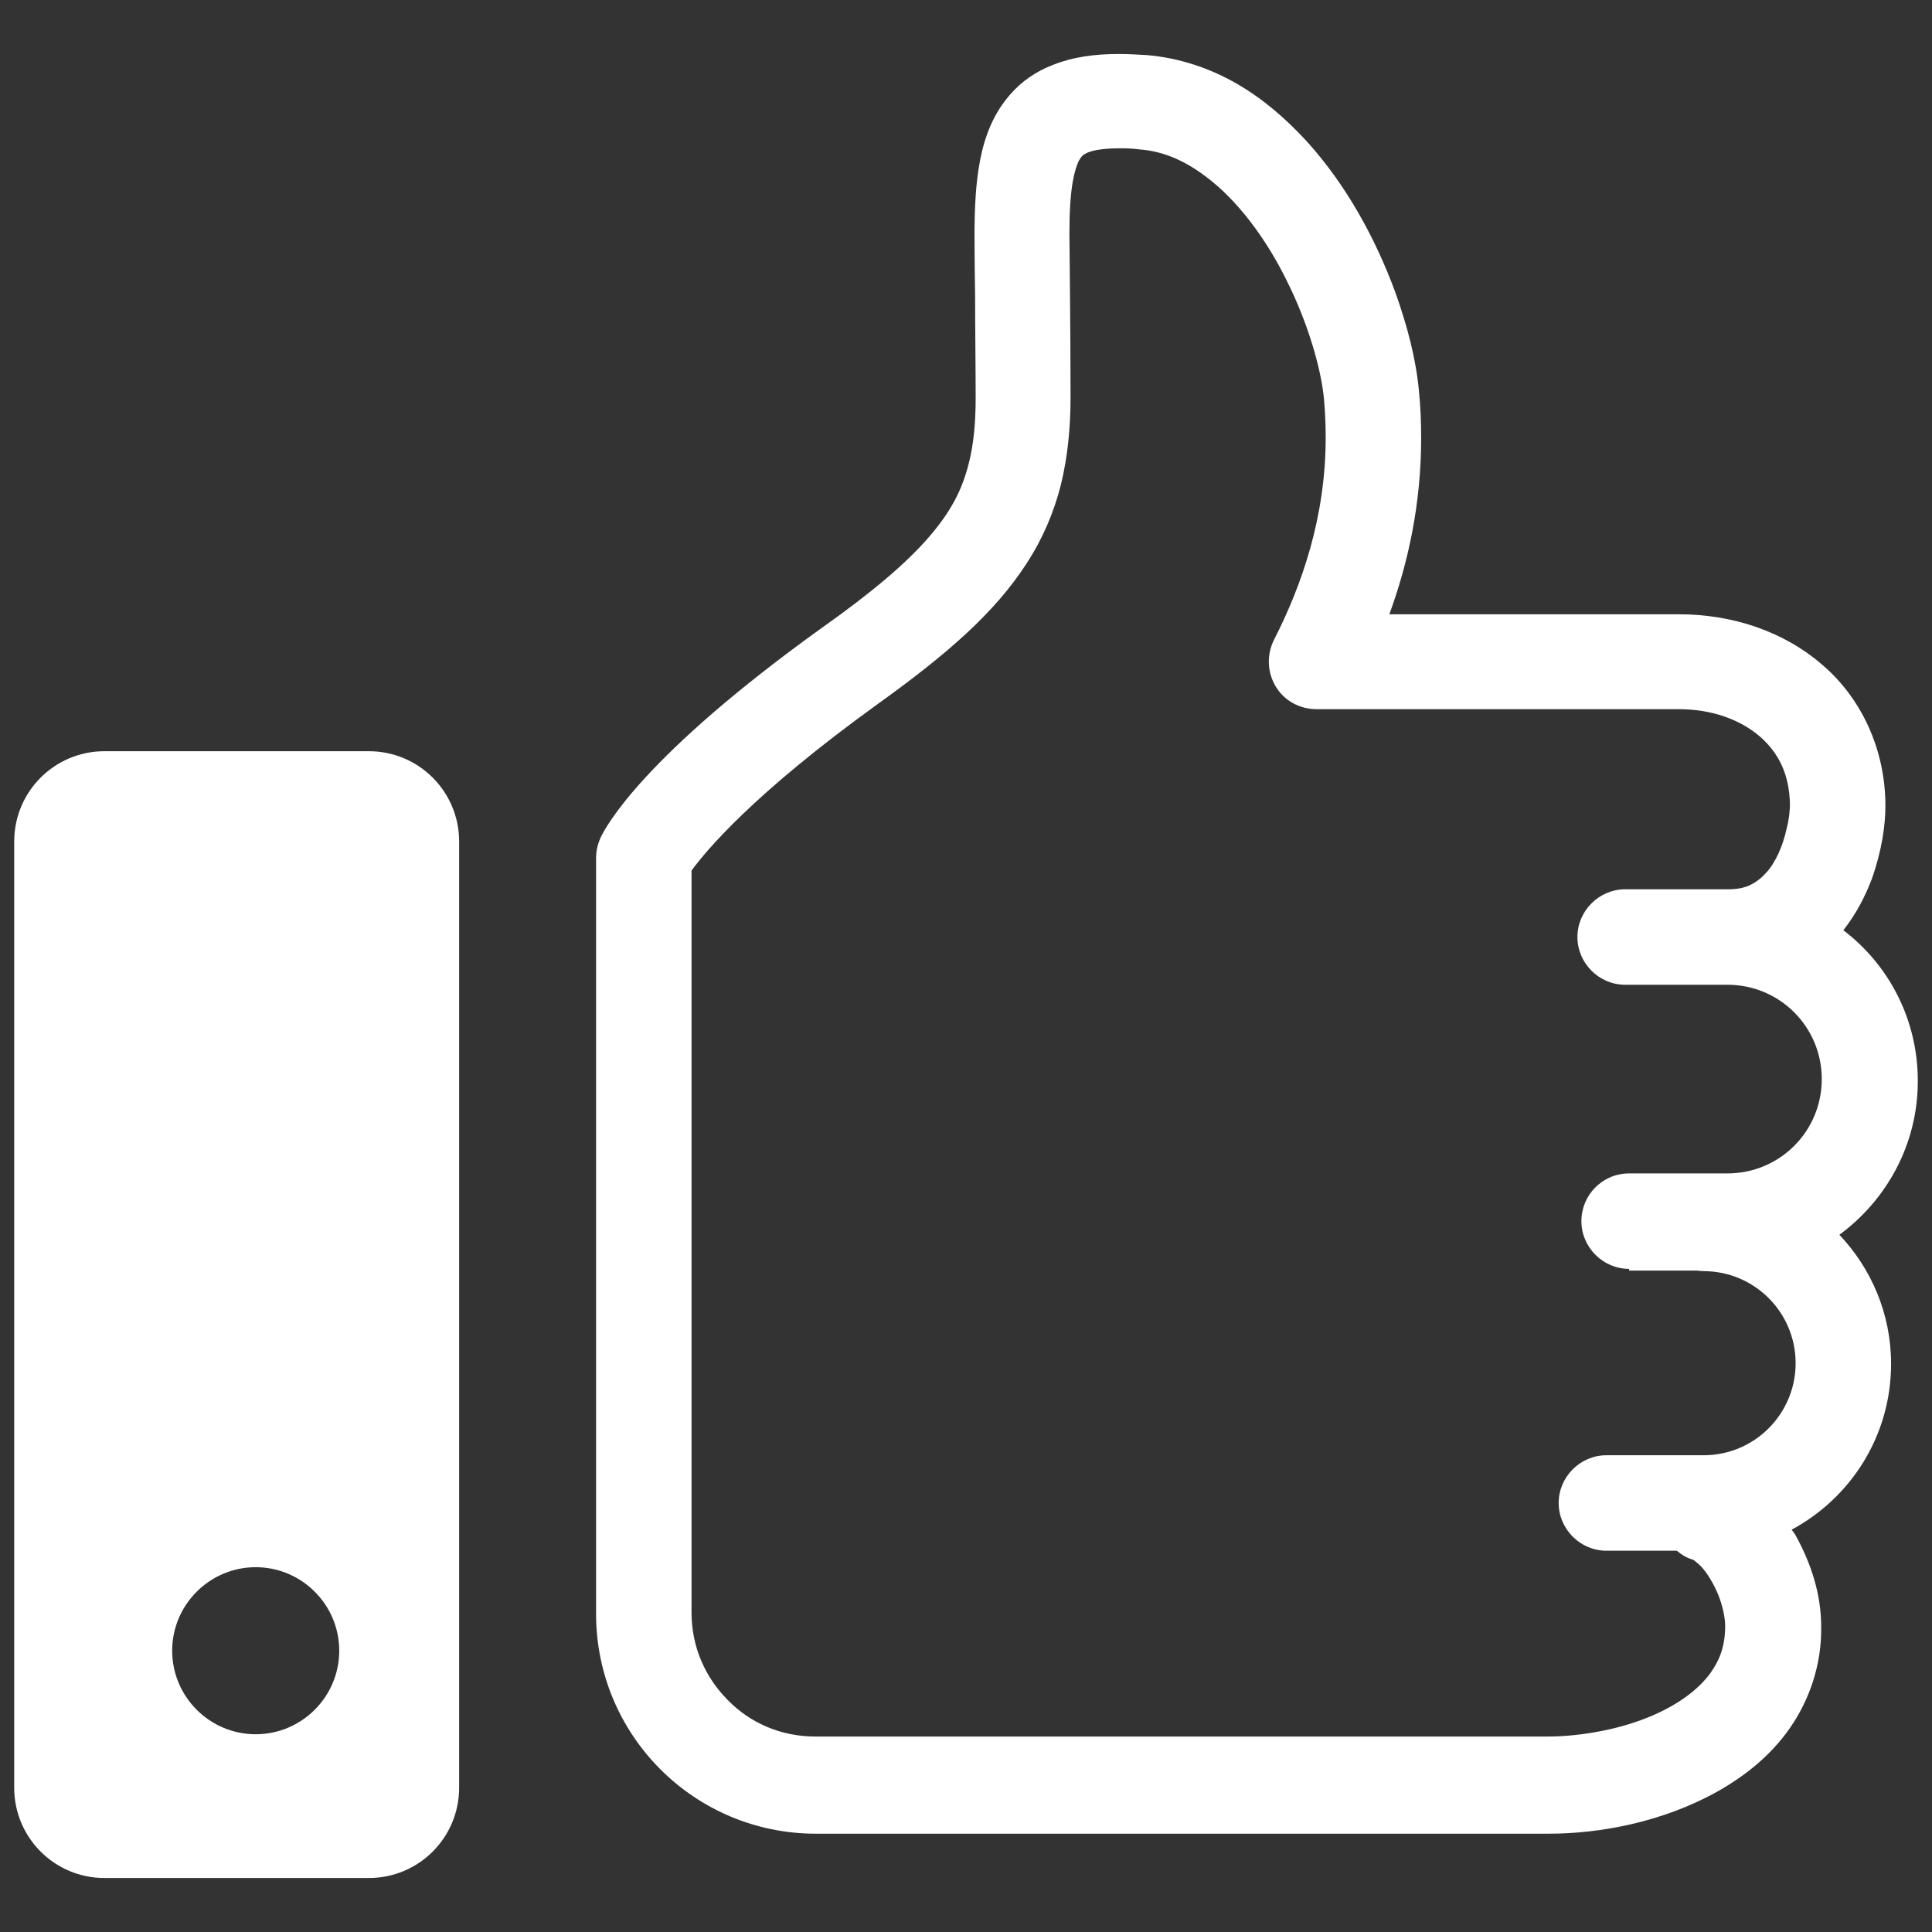 <?xml version="1.0" encoding="UTF-8"?>
<svg id="_レイヤー_2" data-name="レイヤー 2" xmlns="http://www.w3.org/2000/svg" width="34" height="34" viewBox="0 0 34 34">
  <rect x="0" y="0" width="34" height="34" fill="#333333" stroke="none"/>
  <defs>
    <style>
      .cls-1 {
        fill: none;
      }

      .cls-2 {
        fill: #fff;
      }
    </style>
  </defs>
  <g id="text">
    <rect class="cls-1" width="34" height="34"/>
    <g>
      <path class="cls-2" d="m6.49,13.22H1.84c-.88,0-1.59.71-1.59,1.59v16.65c0,.88.71,1.59,1.59,1.59h4.65c.88,0,1.59-.71,1.59-1.59V14.81c0-.88-.71-1.59-1.59-1.59Zm-1.99,17.3c-.81,0-1.47-.66-1.47-1.47s.66-1.47,1.47-1.47,1.47.66,1.47,1.47c0,.81-.66,1.47-1.47,1.47Z"/>
      <path class="cls-2" d="m33.75,19.02c0-1.08-.51-2.04-1.31-2.65.23-.29.39-.61.5-.9.18-.51.24-.95.24-1.29,0-1-.43-1.9-1.11-2.48-.68-.59-1.58-.89-2.53-.89h-5.09c.33-.9.56-1.94.56-3.1,0-.27-.01-.55-.04-.84-.05-.54-.2-1.13-.42-1.74-.34-.92-.85-1.87-1.56-2.65-.36-.39-.76-.74-1.23-1.01-.47-.27-1-.45-1.57-.5-.17-.01-.34-.02-.5-.02-.42,0-.81.05-1.18.2-.28.11-.53.28-.73.51-.3.34-.45.74-.53,1.15-.08.41-.1.85-.1,1.34h0s0,.44.01,1.02c0,.57.01,1.29.01,1.84,0,.45-.04.83-.12,1.14-.12.48-.32.86-.71,1.31-.39.45-.99.96-1.85,1.57-3.18,2.28-3.83,3.52-3.92,3.71-.05.11-.08.23-.08.36v13.3c0,2.14,1.73,3.87,3.87,3.87h12.89c.9,0,2-.2,2.97-.74.48-.27.94-.63,1.28-1.12.34-.49.56-1.11.55-1.78,0-.58-.18-1.12-.45-1.61-.02-.04-.05-.07-.07-.1,1.04-.56,1.75-1.65,1.75-2.92,0-.88-.35-1.68-.91-2.27.83-.61,1.38-1.59,1.38-2.7Zm-5.08,3.34h1.19s.08.01.12.01c.89,0,1.62.72,1.62,1.62,0,.89-.72,1.62-1.62,1.62h-1.71c-.46,0-.84.38-.84.84s.38.84.84.84h1.24c.08.07.18.13.29.16h0s.07.05.14.12c.1.11.22.3.3.5.08.2.12.41.12.54,0,.35-.09.59-.25.82-.24.34-.68.64-1.23.84-.54.2-1.17.29-1.64.29h-12.89c-.61,0-1.15-.24-1.54-.64-.4-.4-.64-.94-.64-1.54v-13.06c.25-.34,1.07-1.34,3.29-2.94,1.21-.87,2.05-1.6,2.61-2.47.28-.43.48-.9.6-1.38.12-.49.17-1,.17-1.55,0-1.11-.02-2.81-.02-2.87,0-.38.02-.7.06-.92.03-.17.07-.28.1-.35.06-.1.06-.1.13-.14.07-.04.25-.09.58-.09.11,0,.23,0,.37.02.4.03.78.19,1.15.47.56.41,1.08,1.11,1.44,1.85.37.74.6,1.54.65,2.07.02.23.03.46.03.68,0,1.4-.42,2.6-.91,3.56-.13.26-.12.57.03.82s.42.4.72.4h6.37c.6,0,1.09.19,1.43.48.33.29.52.66.53,1.2,0,.07-.01.24-.06.43-.06.28-.19.59-.36.77-.08.09-.17.16-.27.21-.1.05-.22.08-.41.08h-1.8c-.46,0-.84.38-.84.84s.38.84.84.84h1.8c.92,0,1.66.74,1.66,1.66,0,.92-.74,1.66-1.66,1.66h-1.73c-.47,0-.84.38-.84.84,0,.46.38.84.84.84Z"/>
    </g>
  </g>
</svg>